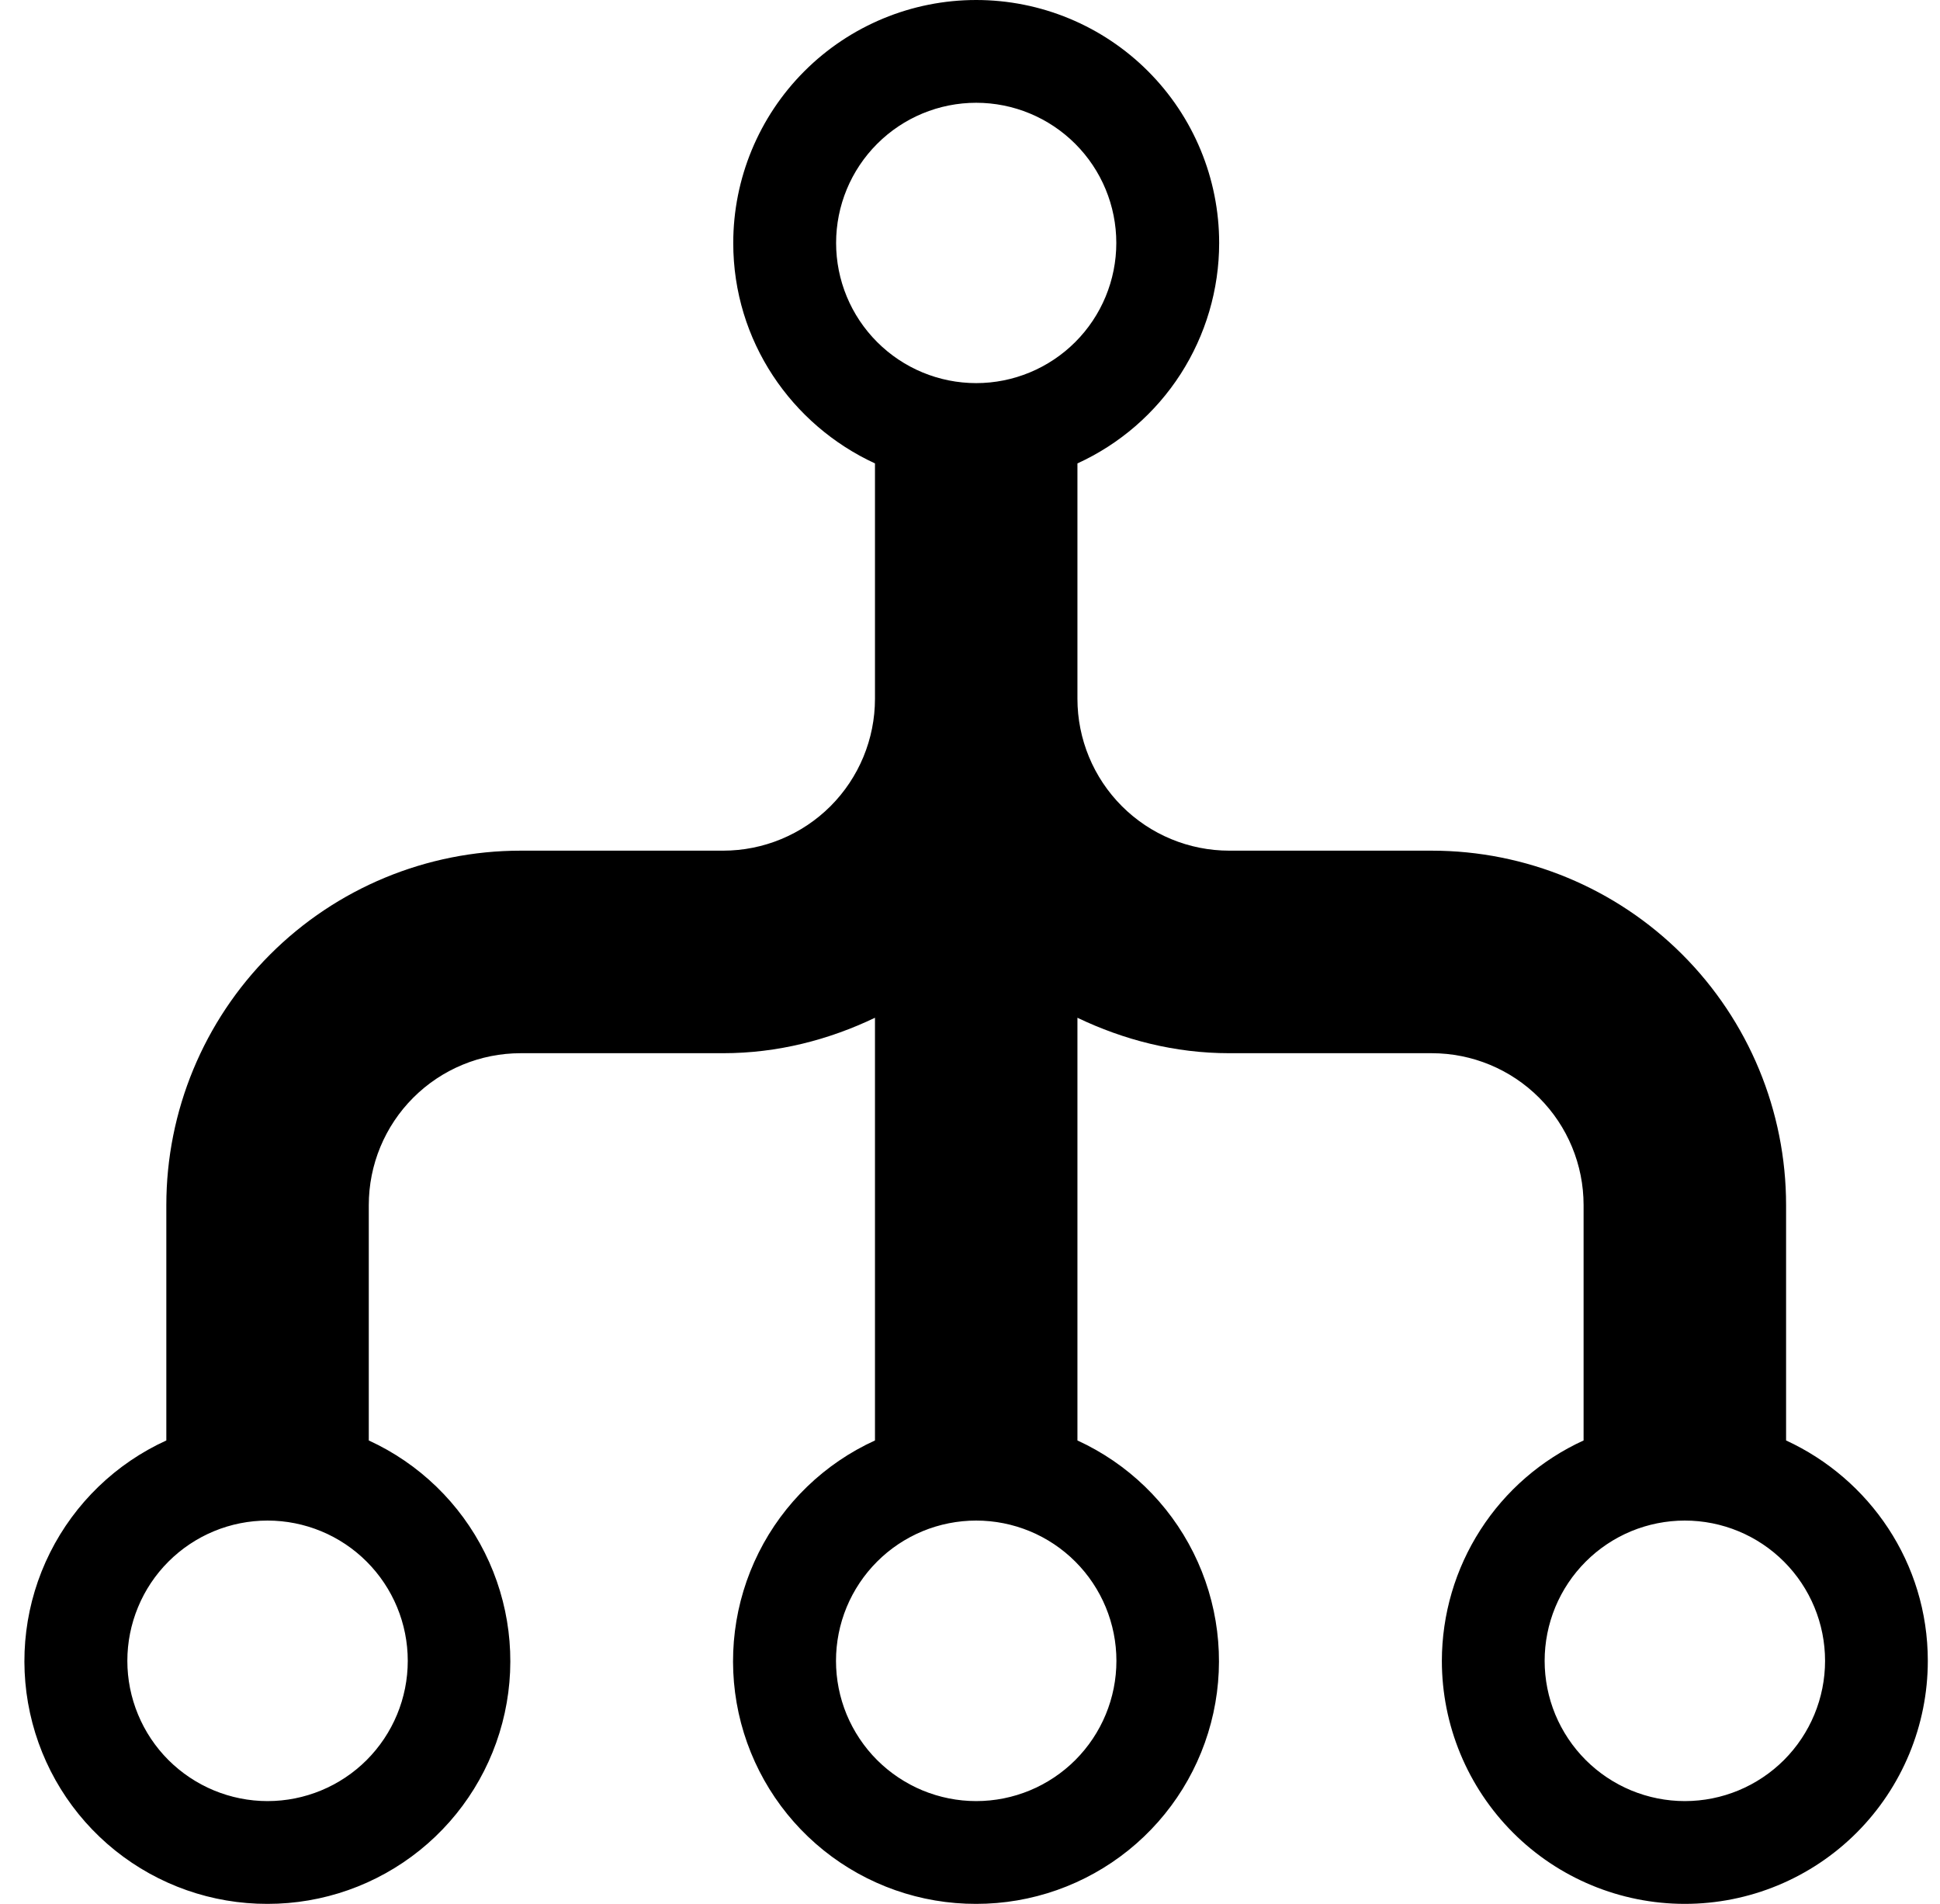 <svg width="53" height="52" viewBox="0 0 53 52" fill="none" xmlns="http://www.w3.org/2000/svg">
<g clip-path="url(#clip0_184_1262)">
<path d="M48.795 39.343V32.915C48.795 30.347 47.775 27.885 45.96 26.07C44.144 24.254 41.682 23.234 39.115 23.234H33.584C32.483 23.234 31.428 22.797 30.65 22.019C29.872 21.241 29.435 20.186 29.435 19.085V12.657C30.589 12.13 31.567 11.283 32.254 10.216C32.94 9.149 33.306 7.907 33.307 6.638C33.307 4.878 32.608 3.189 31.363 1.944C30.118 0.699 28.43 0 26.669 0C24.909 0 23.221 0.699 21.976 1.944C20.731 3.189 20.032 4.878 20.032 6.638C20.032 9.313 21.625 11.606 23.904 12.657V19.085C23.904 20.186 23.466 21.241 22.689 22.019C21.91 22.797 20.855 23.234 19.755 23.234H14.224C11.656 23.234 9.194 24.254 7.379 26.07C5.564 27.885 4.544 30.347 4.544 32.915V39.343C3.166 39.971 2.045 41.053 1.367 42.407C0.689 43.762 0.496 45.308 0.82 46.788C1.143 48.267 1.963 49.592 3.144 50.54C4.325 51.488 5.795 52.004 7.309 52C8.822 52.001 10.29 51.484 11.469 50.535C12.648 49.587 13.466 48.264 13.789 46.785C14.112 45.307 13.92 43.763 13.244 42.409C12.569 41.055 11.45 39.973 10.075 39.343V32.915C10.075 31.814 10.512 30.759 11.29 29.981C12.068 29.203 13.123 28.766 14.224 28.766H19.755C21.246 28.766 22.642 28.401 23.904 27.798V39.343C22.526 39.971 21.404 41.053 20.727 42.407C20.049 43.762 19.856 45.308 20.179 46.788C20.503 48.267 21.323 49.592 22.504 50.54C23.685 51.488 25.155 52.004 26.669 52C28.182 52.001 29.65 51.484 30.829 50.535C32.007 49.587 32.826 48.264 33.149 46.785C33.472 45.307 33.28 43.763 32.604 42.409C31.929 41.055 30.81 39.973 29.435 39.343V27.798C30.696 28.401 32.093 28.766 33.584 28.766H39.115C40.215 28.766 41.27 29.203 42.048 29.981C42.826 30.759 43.263 31.814 43.263 32.915V39.343C42.109 39.87 41.131 40.717 40.445 41.784C39.758 42.851 39.393 44.093 39.391 45.362C39.391 47.122 40.091 48.811 41.336 50.056C42.58 51.301 44.269 52 46.029 52C47.789 52 49.478 51.301 50.723 50.056C51.967 48.811 52.667 47.122 52.667 45.362C52.667 42.687 51.077 40.394 48.795 39.343ZM26.669 2.807C27.684 2.807 28.658 3.211 29.376 3.929C30.094 4.647 30.497 5.62 30.497 6.636C30.497 7.651 30.094 8.624 29.376 9.342C28.658 10.06 27.684 10.464 26.669 10.464C25.654 10.464 24.68 10.06 23.963 9.342C23.245 8.624 22.842 7.651 22.842 6.636C22.842 5.62 23.245 4.647 23.963 3.929C24.68 3.211 25.654 2.807 26.669 2.807ZM7.309 49.193C6.806 49.193 6.308 49.093 5.844 48.901C5.379 48.708 4.957 48.426 4.601 48.071C4.245 47.715 3.963 47.292 3.771 46.828C3.578 46.363 3.479 45.865 3.479 45.362C3.479 44.859 3.578 44.361 3.771 43.896C3.963 43.431 4.245 43.009 4.601 42.653C4.957 42.297 5.379 42.015 5.844 41.822C6.308 41.63 6.806 41.531 7.309 41.531C8.325 41.531 9.3 41.934 10.018 42.653C10.736 43.371 11.14 44.346 11.14 45.362C11.14 46.378 10.736 47.352 10.018 48.071C9.3 48.789 8.325 49.193 7.309 49.193ZM26.669 49.193C26.166 49.193 25.668 49.093 25.203 48.901C24.739 48.708 24.316 48.426 23.961 48.071C23.605 47.715 23.323 47.292 23.13 46.828C22.938 46.363 22.839 45.865 22.839 45.362C22.839 44.859 22.938 44.361 23.13 43.896C23.323 43.431 23.605 43.009 23.961 42.653C24.316 42.297 24.739 42.015 25.203 41.822C25.668 41.63 26.166 41.531 26.669 41.531C27.685 41.531 28.66 41.934 29.378 42.653C30.096 43.371 30.5 44.346 30.5 45.362C30.5 46.378 30.096 47.352 29.378 48.071C28.66 48.789 27.685 49.193 26.669 49.193ZM46.029 49.193C45.526 49.193 45.028 49.093 44.563 48.901C44.099 48.708 43.676 48.426 43.321 48.071C42.965 47.715 42.683 47.292 42.49 46.828C42.298 46.363 42.199 45.865 42.199 45.362C42.199 44.859 42.298 44.361 42.49 43.896C42.683 43.431 42.965 43.009 43.321 42.653C43.676 42.297 44.099 42.015 44.563 41.822C45.028 41.63 45.526 41.531 46.029 41.531C47.045 41.531 48.019 41.934 48.738 42.653C49.456 43.371 49.86 44.346 49.86 45.362C49.86 46.378 49.456 47.352 48.738 48.071C48.019 48.789 47.045 49.193 46.029 49.193Z" fill="black"/>
</g>
<defs>
<clipPath id="clip0_184_1262">
<rect width="52" height="52" fill="white" transform="translate(0.667)"/>
</clipPath>
</defs>
</svg>
